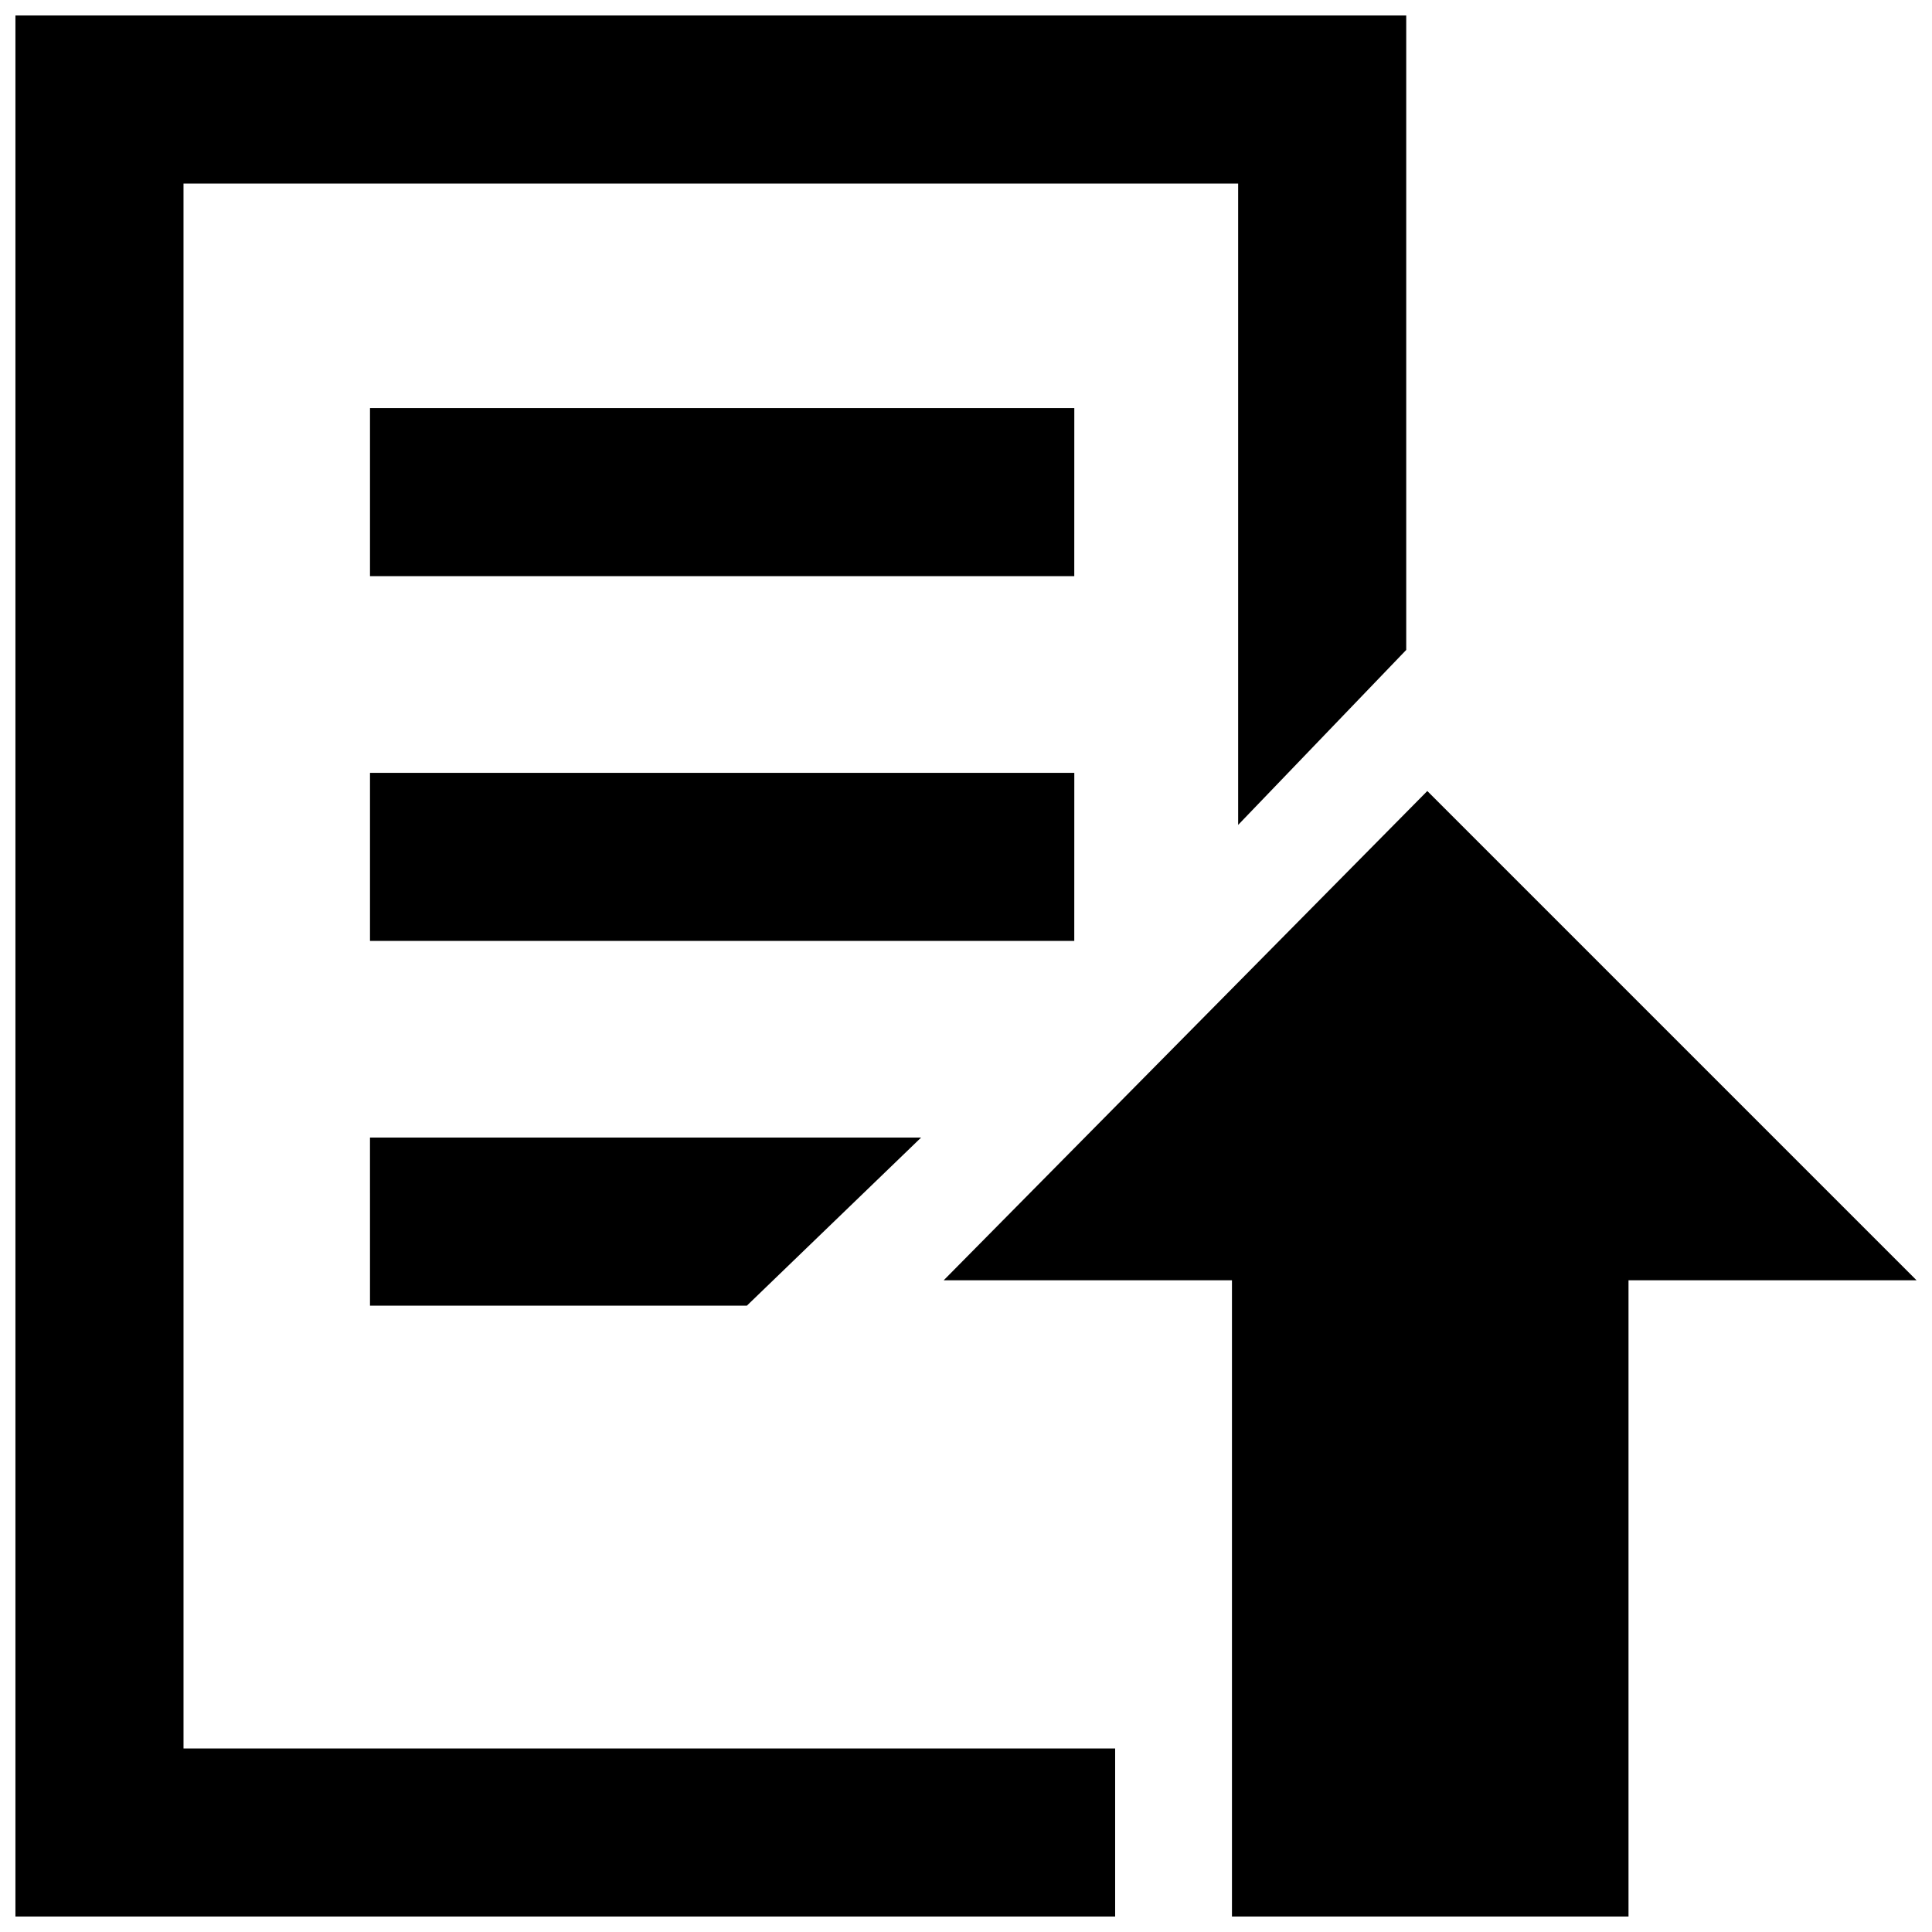 <?xml version="1.0" encoding="UTF-8"?>
<!-- The Best Svg Icon site in the world: iconSvg.co, Visit us! https://iconsvg.co -->
<svg width="800px" height="800px" version="1.1" viewBox="144 144 512 512" xmlns="http://www.w3.org/2000/svg">
 <defs>
  <clipPath id="a">
   <path d="m148.09 148.09h503.81v503.81h-503.81z"/>
  </clipPath>
 </defs>
 <g clip-path="url(#a)">
  <path d="m522.25 353.63 129.65 129.65h-76.328v168.62h-105.09v-168.62h-76.387zm-93.547-101.48h-186.65v44.535h186.64zm0 96.66h-186.65v44.543h186.64zm-186.65 141.2h99.879l46.168-44.543h-146.05zm-49.422-297.37h279.49v169.97l44.543-46.371v-168.14h-368.58v503.81h291.44v-44.543l-246.89 0.004z"/>
 </g>
</svg>